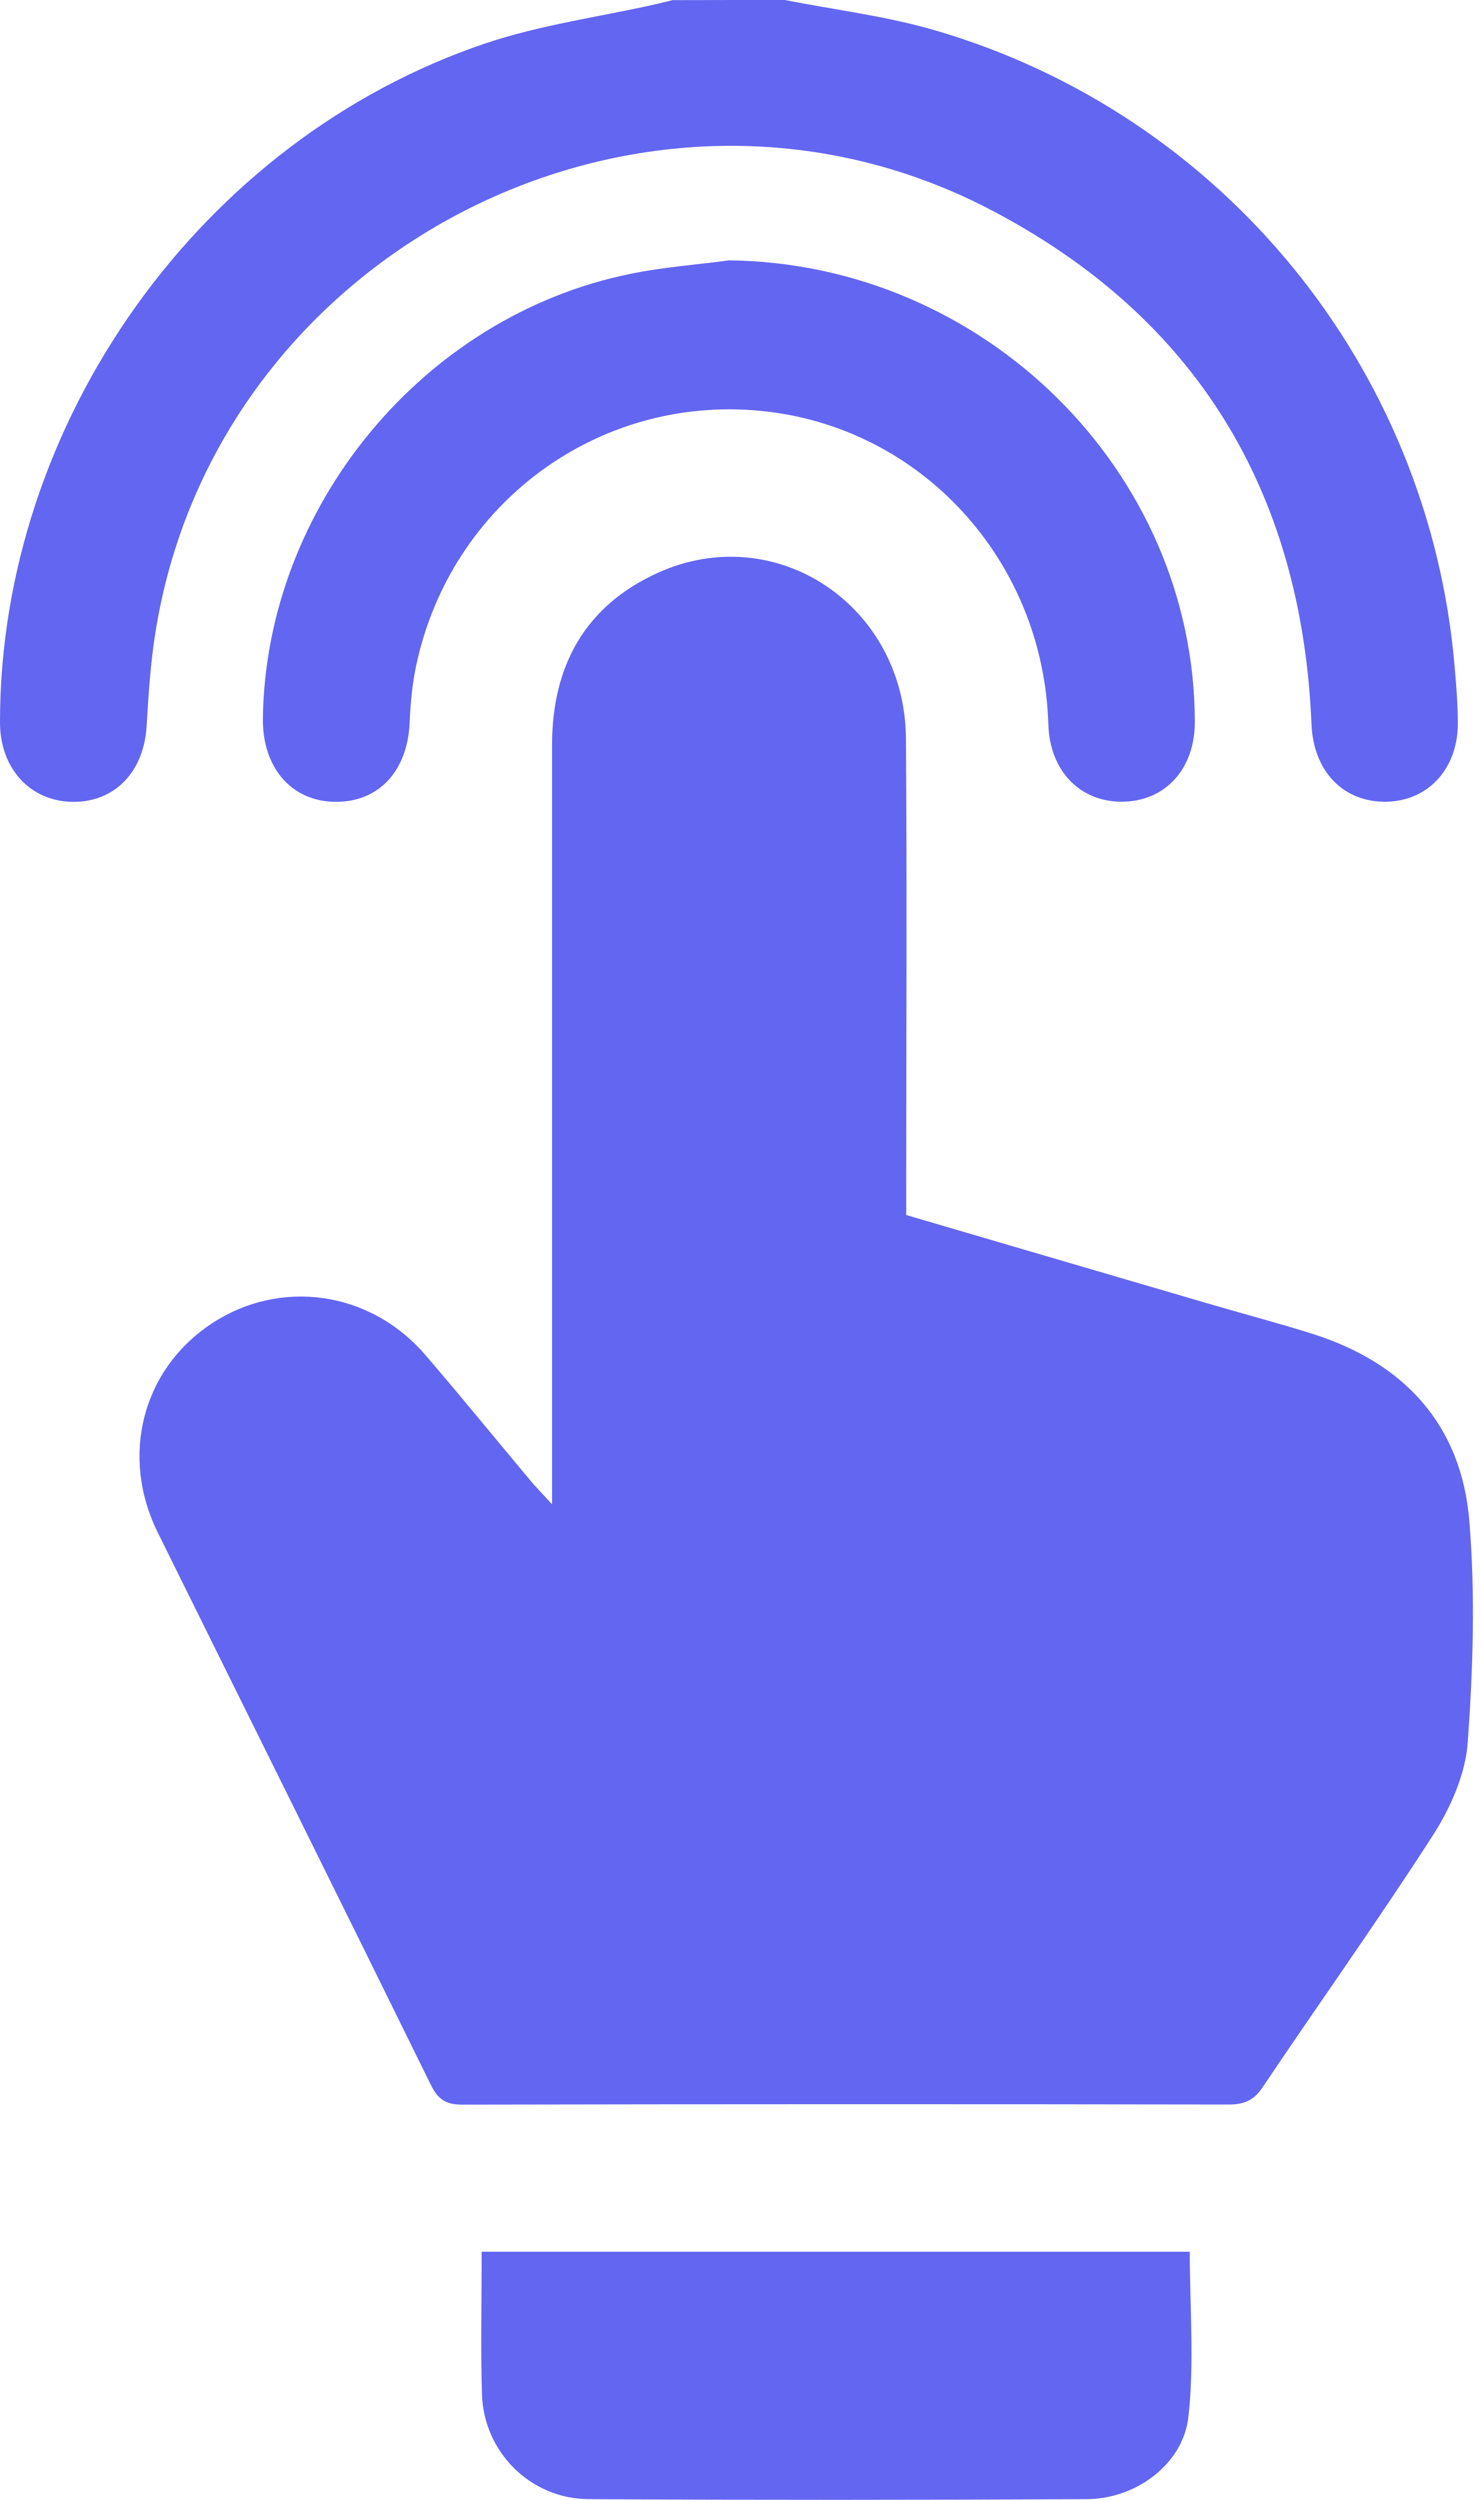 <svg width="48" height="81" viewBox="0 0 48 81" fill="none" xmlns="http://www.w3.org/2000/svg">
<path d="M25.435 1.57295e-10C27.059 0.319 28.715 0.519 30.299 0.981C39.635 3.705 46.313 11.91 47.143 21.575C47.196 22.178 47.245 22.782 47.25 23.39C47.267 24.881 46.313 25.941 44.955 25.977C43.544 26.012 42.568 24.996 42.506 23.465C42.195 15.93 38.774 10.268 32.083 6.785C20.878 0.95 6.918 8.125 5.019 20.612C4.872 21.575 4.81 22.551 4.752 23.523C4.668 25.014 3.71 26.008 2.33 25.981C0.967 25.954 0.004 24.89 9.05715e-06 23.416C-0.009 13.685 6.505 4.513 15.744 1.402C17.523 0.803 19.423 0.55 21.268 0.133C21.446 0.093 21.623 0.044 21.801 0.004C23.012 -9.2084e-06 24.224 1.57295e-10 25.435 1.57295e-10Z" fill="#6366F1"/>
<path d="M17.892 48.741C17.892 48.261 17.892 47.986 17.892 47.711C17.892 39.857 17.892 31.998 17.892 24.144C17.892 21.588 18.952 19.64 21.308 18.566C25.142 16.822 29.331 19.618 29.362 23.931C29.398 28.755 29.371 33.578 29.371 38.406C29.371 38.721 29.371 39.032 29.371 39.369C32.655 40.332 35.885 41.281 39.116 42.226C40.252 42.559 41.397 42.861 42.528 43.216C45.51 44.157 47.365 46.162 47.622 49.286C47.818 51.665 47.742 54.083 47.569 56.471C47.494 57.491 47.014 58.574 46.451 59.453C44.671 62.221 42.754 64.902 40.917 67.639C40.629 68.07 40.309 68.19 39.817 68.19C31.537 68.176 23.261 68.176 14.981 68.194C14.457 68.194 14.204 68.034 13.969 67.564C11.031 61.587 8.063 55.623 5.112 49.655C3.883 47.17 4.619 44.365 6.856 42.888C9.088 41.414 11.999 41.827 13.783 43.899C14.967 45.279 16.117 46.691 17.284 48.084C17.434 48.248 17.59 48.412 17.892 48.741Z" fill="#6366F1"/>
<path d="M23.629 8.436C31.878 8.529 38.708 15.251 38.725 23.381C38.73 24.916 37.767 25.972 36.36 25.977C34.989 25.981 34.022 24.965 33.977 23.47C33.818 18.145 29.837 13.809 24.641 13.312C19.378 12.806 14.621 16.308 13.494 21.539C13.361 22.152 13.303 22.791 13.277 23.421C13.206 24.987 12.274 25.994 10.867 25.981C9.447 25.968 8.502 24.876 8.52 23.279C8.613 16.427 13.707 10.242 20.425 8.875C21.482 8.657 22.564 8.578 23.629 8.436Z" fill="#6366F1"/>
<path d="M15.611 72.96C23.323 72.96 30.955 72.96 38.561 72.96C38.561 74.762 38.712 76.554 38.517 78.311C38.348 79.847 36.808 80.974 35.22 80.978C29.842 81.005 24.463 81.009 19.085 80.978C17.186 80.969 15.668 79.443 15.62 77.557C15.575 76.04 15.611 74.517 15.611 72.96Z" fill="#6366F1"/>
</svg>
